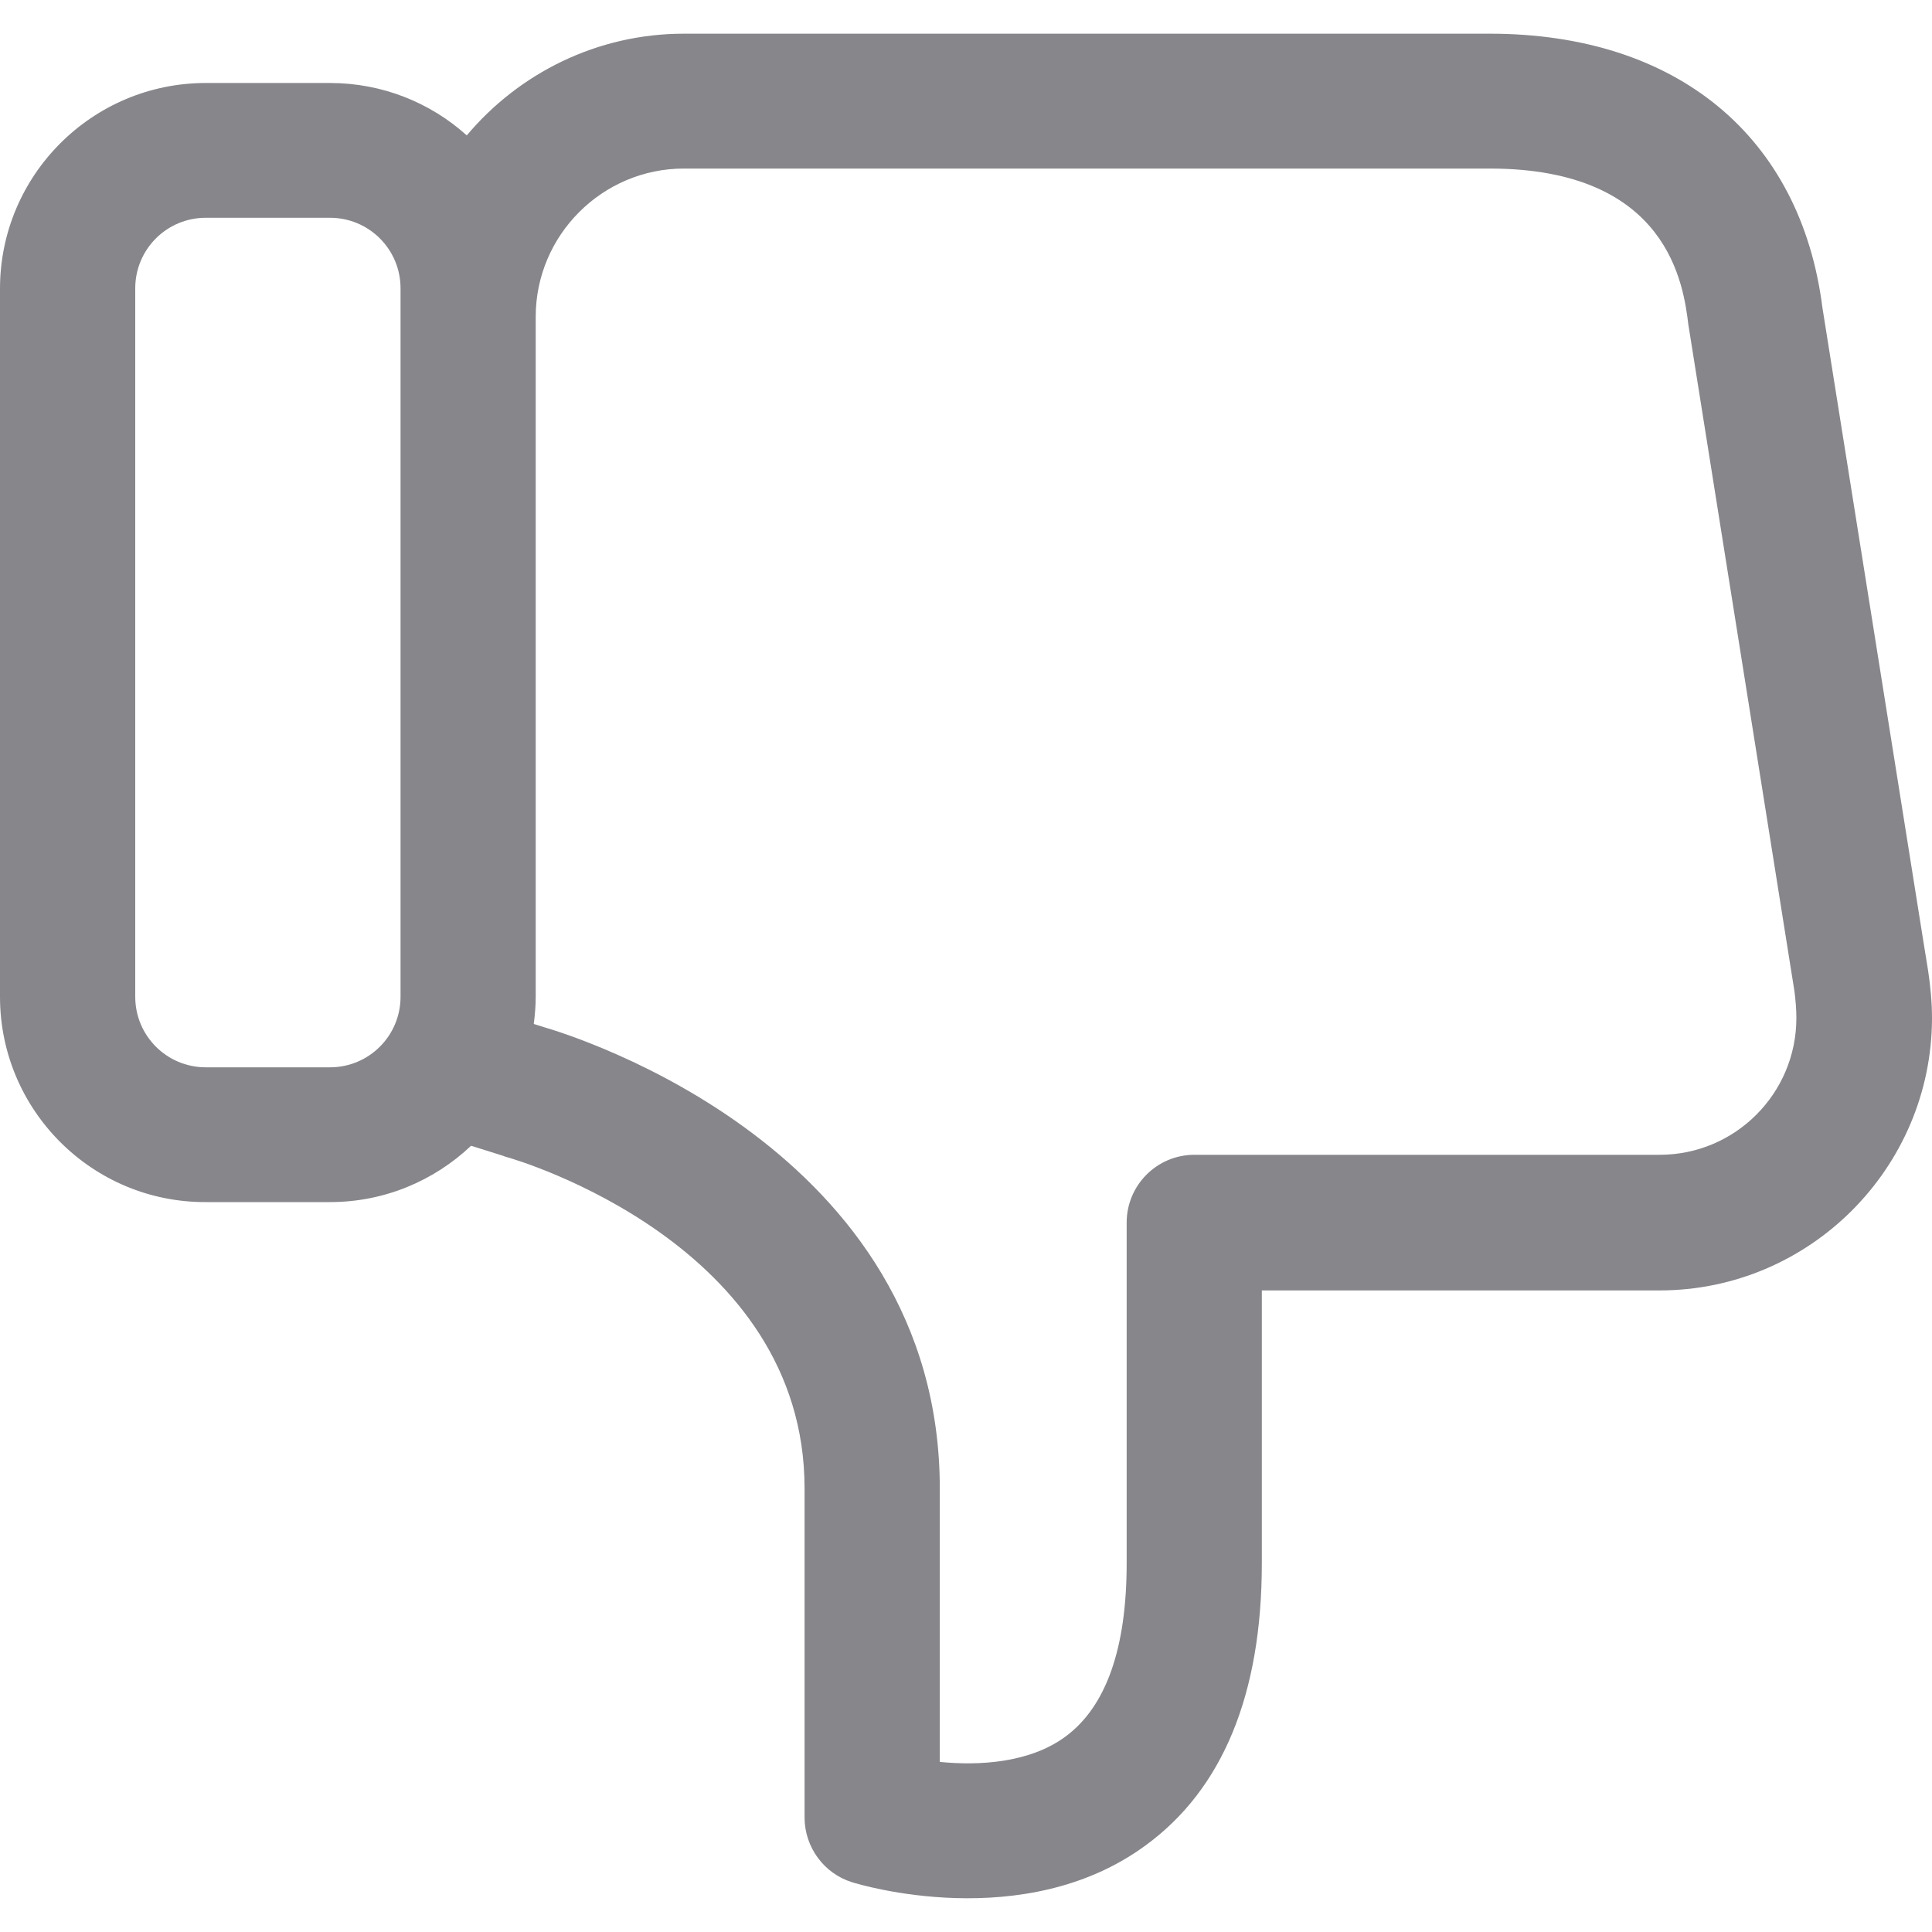 <svg width="25" height="25" viewBox="0 0 25 25" fill="none" xmlns="http://www.w3.org/2000/svg">
<g clip-path="url(#clip0_1352_1781)">
<path d="M21.475 16.698H16.328V20.228C16.328 21.921 15.823 23.151 14.823 23.88C13.252 25.033 11.115 24.385 11.023 24.355C10.661 24.242 10.411 23.901 10.411 23.518V19.259C10.411 16.106 6.703 15.01 6.545 14.969C6.534 14.964 6.524 14.964 6.519 14.959L6.096 14.826C5.616 15.28 4.973 15.555 4.27 15.555H2.663C1.194 15.56 0 14.367 0 12.898V3.736C0 2.267 1.194 1.074 2.663 1.074H4.27C4.948 1.074 5.57 1.329 6.04 1.752C6.713 0.951 7.723 0.436 8.85 0.436H19.277C21.695 0.436 23.301 1.762 23.582 3.981L24.878 12.117L24.949 12.556C24.98 12.76 25 12.969 25 13.178C24.995 15.117 23.414 16.698 21.475 16.698ZM5.183 3.731C5.183 3.226 4.775 2.818 4.27 2.818H2.663C2.158 2.818 1.75 3.226 1.75 3.731V12.898C1.75 13.403 2.158 13.811 2.663 13.811H4.27C4.775 13.811 5.183 13.403 5.183 12.898V3.731ZM23.22 12.826L21.853 4.236C21.853 4.226 21.848 4.216 21.848 4.206C21.786 3.706 21.603 2.181 19.277 2.181H8.85C7.794 2.181 6.932 3.043 6.932 4.099V12.898C6.932 13.015 6.922 13.132 6.907 13.25L7.034 13.29C7.407 13.398 12.161 14.857 12.161 19.264V22.799C12.666 22.85 13.329 22.814 13.793 22.467C14.313 22.08 14.579 21.33 14.579 20.228V15.821C14.579 15.336 14.971 14.943 15.456 14.943H21.475C22.455 14.943 23.245 14.148 23.245 13.173C23.245 13.061 23.235 12.944 23.22 12.826Z" fill="#86868B"/>
</g>
<defs>
<clipPath id="clip0_1352_1781">
<rect width="25" height="25" fill="white" transform="matrix(1 0 0 -1 0 25)"/>
</clipPath>
</defs>
</svg>
